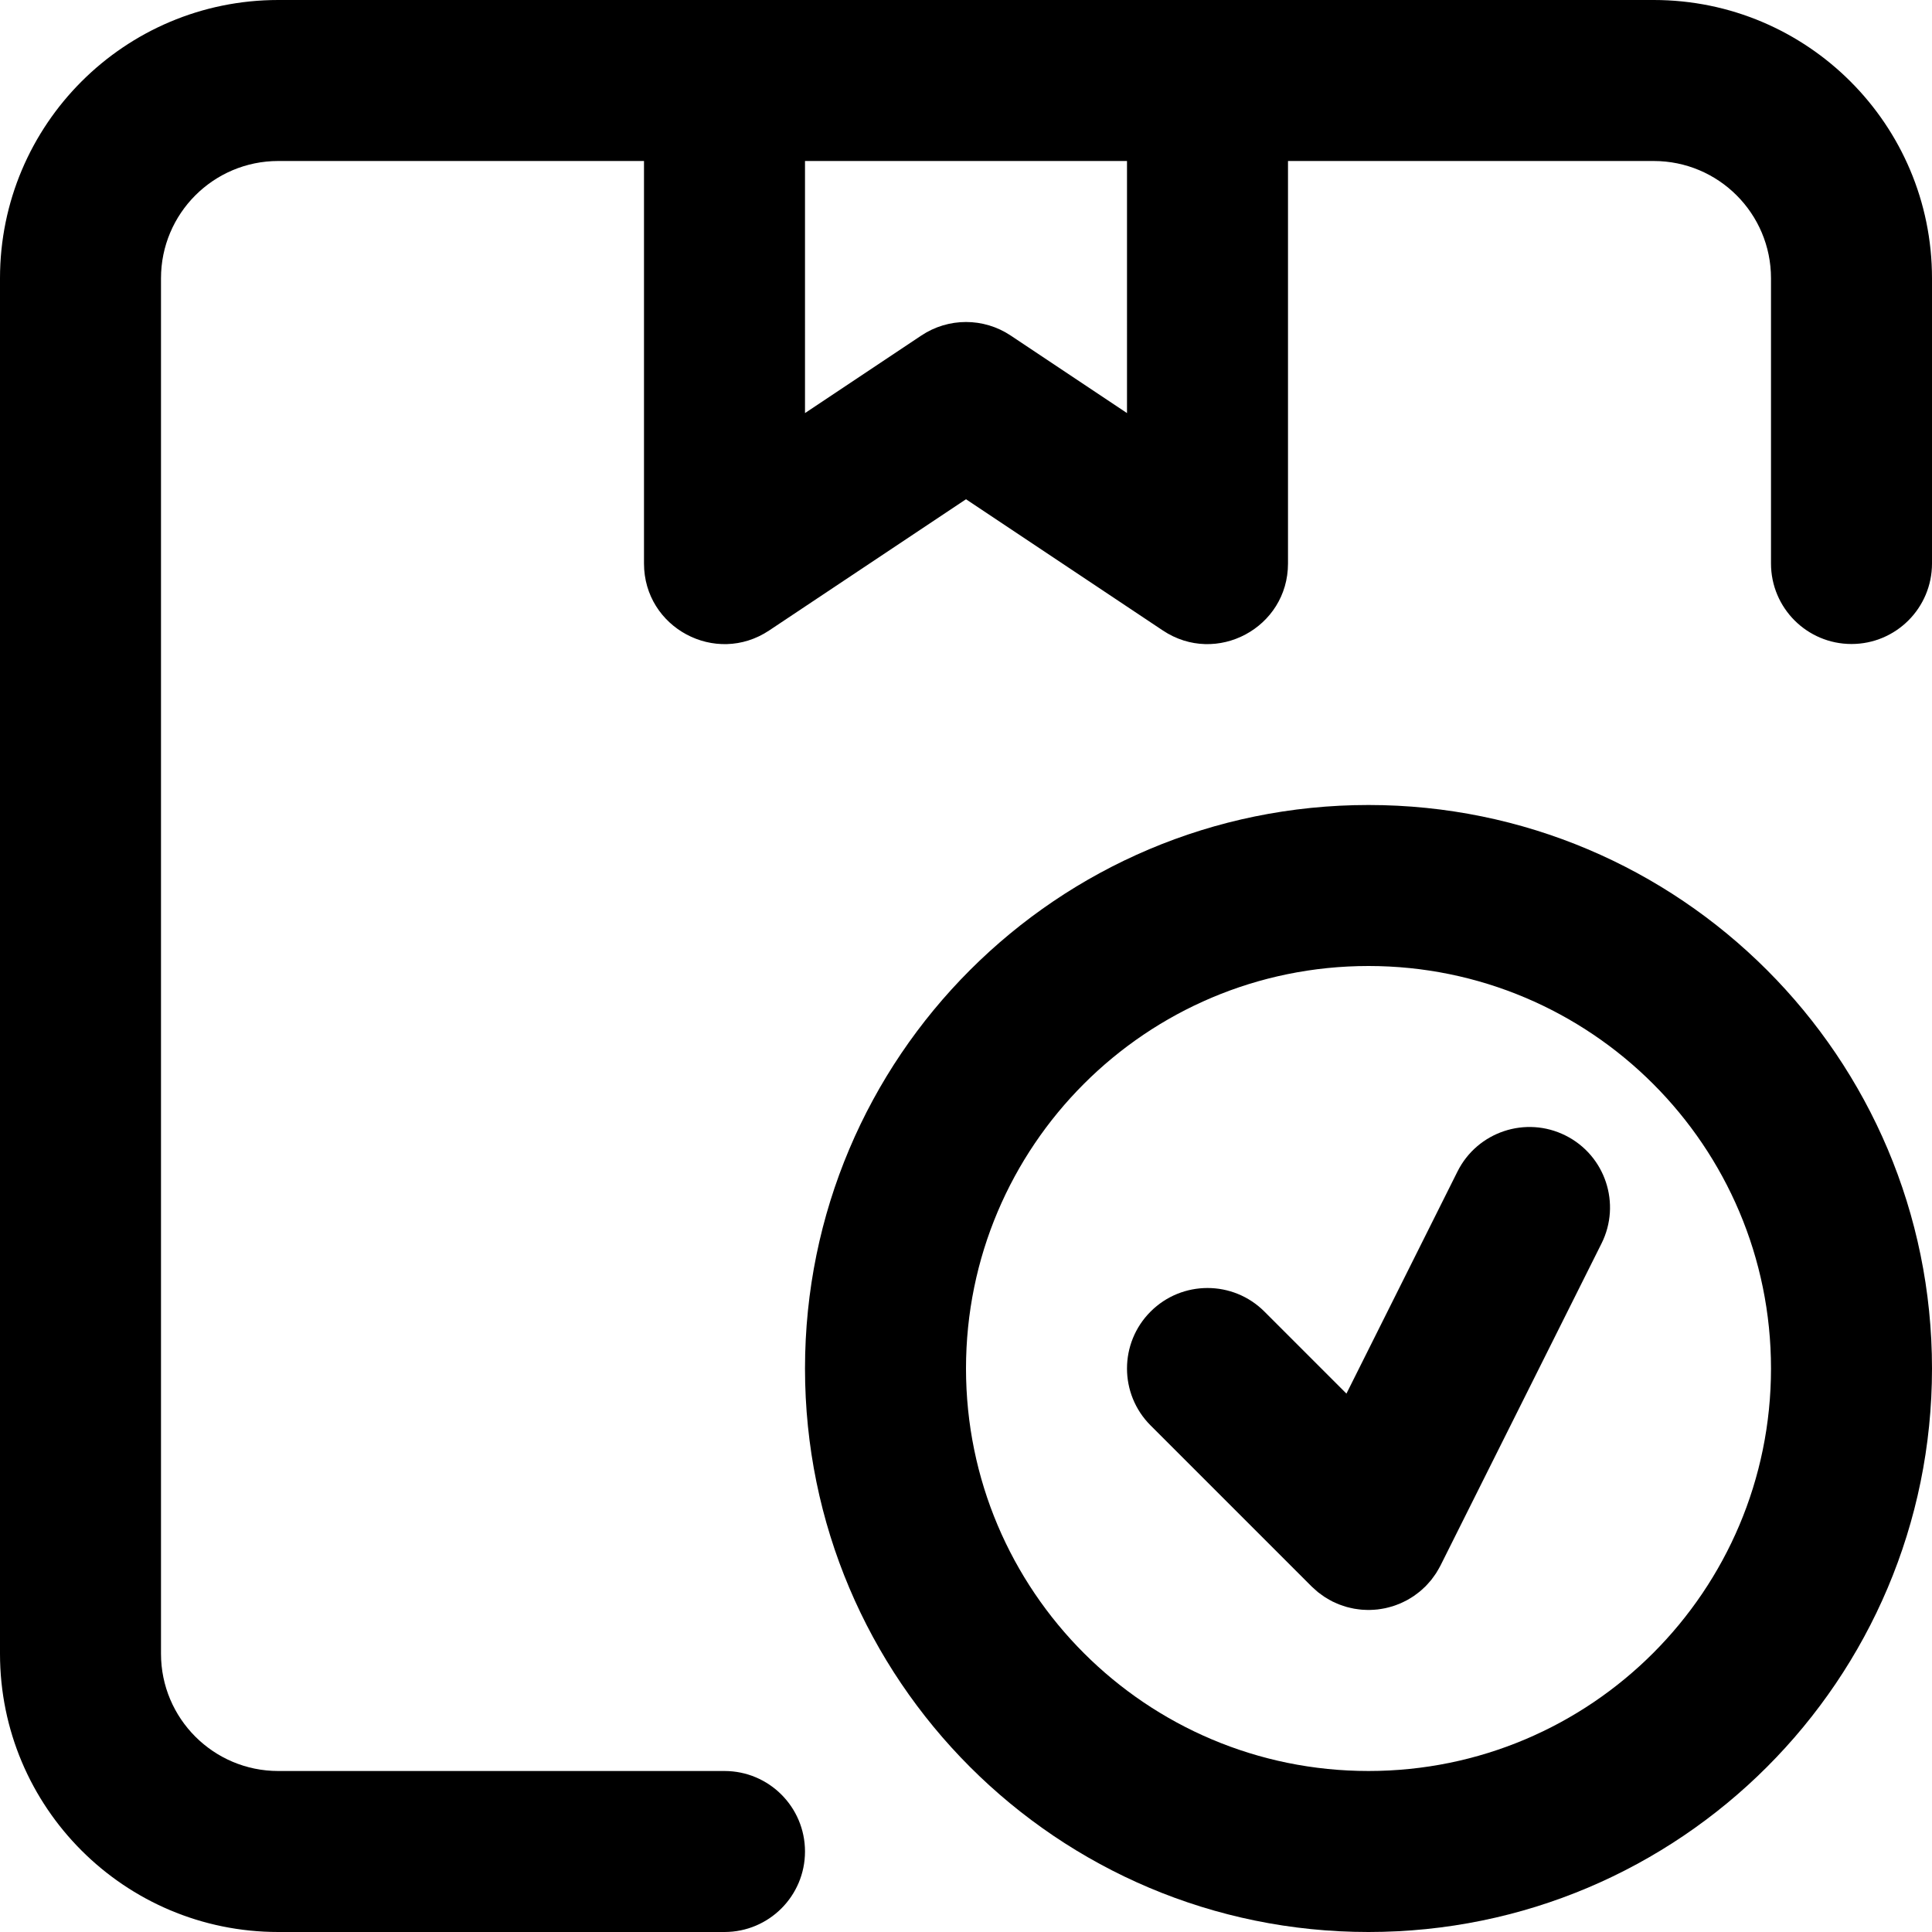 <?xml version="1.0" encoding="iso-8859-1"?>
<!-- Generator: Adobe Illustrator 19.0.0, SVG Export Plug-In . SVG Version: 6.00 Build 0)  -->
<svg version="1.1" id="Layer_1" xmlns="http://www.w3.org/2000/svg" xmlns:xlink="http://www.w3.org/1999/xlink" x="0px" y="0px"
	 viewBox="0 0 512 512" style="enable-background:new 0 0 512 512;" xml:space="preserve">
<g>
	<g>
		<g>
			<path d="M438.251,0H320H192H73.749C33.018,0,0,33.018,0,73.749v364.501C0,478.982,33.018,512,73.749,512H192
				c11.782,0,21.333-9.551,21.333-21.333s-9.551-21.333-21.333-21.333H73.749c-17.167,0-31.083-13.915-31.083-31.083V73.749
				c0-17.167,13.915-31.083,31.083-31.083h96.917v106.667c0,17.039,18.99,27.202,33.167,17.75L256,132.306l52.166,34.778
				c14.177,9.451,33.167-0.712,33.167-17.75V42.667h96.917c17.167,0,31.083,13.915,31.083,31.083v75.584
				c0,11.782,9.551,21.333,21.333,21.333S512,161.115,512,149.333V73.749C512,33.018,478.982,0,438.251,0z M298.667,109.472
				l-30.833-20.555c-7.166-4.777-16.501-4.777-23.667,0l-30.833,20.555V42.667h85.333V109.472z"/>
			<path d="M414.874,300.919c-10.538-5.269-23.353-0.998-28.622,9.541l-29.43,58.86l-21.737-21.737
				c-8.331-8.331-21.839-8.331-30.17,0c-8.331,8.331-8.331,21.839,0,30.17l42.667,42.667c0.033,0.033,0.069,0.06,0.102,0.092
				c0.343,0.338,0.708,0.656,1.076,0.973c0.187,0.161,0.368,0.332,0.558,0.485c0.285,0.228,0.588,0.437,0.886,0.652
				c0.299,0.216,0.595,0.439,0.903,0.638c0.205,0.132,0.422,0.248,0.633,0.374c0.418,0.25,0.837,0.497,1.267,0.716
				c0.041,0.021,0.078,0.046,0.119,0.067c0.153,0.077,0.311,0.131,0.465,0.204c0.447,0.21,0.894,0.415,1.351,0.592
				c0.261,0.102,0.524,0.185,0.787,0.275c0.385,0.132,0.77,0.265,1.16,0.375c0.341,0.096,0.682,0.172,1.025,0.25
				c0.318,0.072,0.634,0.148,0.954,0.205c0.394,0.072,0.789,0.122,1.184,0.171c0.28,0.034,0.558,0.072,0.839,0.095
				c0.411,0.034,0.82,0.048,1.229,0.059c0.278,0.007,0.556,0.016,0.834,0.012c0.391-0.006,0.779-0.029,1.168-0.056
				c0.307-0.021,0.612-0.042,0.918-0.076c0.348-0.039,0.693-0.094,1.038-0.15c0.346-0.056,0.691-0.114,1.034-0.187
				c0.3-0.064,0.596-0.141,0.893-0.218c0.378-0.097,0.755-0.199,1.129-0.317c0.264-0.084,0.524-0.18,0.784-0.274
				c0.387-0.14,0.772-0.283,1.151-0.446c0.257-0.11,0.508-0.233,0.761-0.353c0.361-0.172,0.72-0.345,1.073-0.538
				c0.285-0.155,0.56-0.326,0.838-0.495c0.301-0.183,0.602-0.364,0.896-0.563c0.335-0.227,0.656-0.473,0.979-0.72
				c0.222-0.17,0.447-0.333,0.663-0.513c0.376-0.312,0.734-0.646,1.09-0.985c0.124-0.119,0.258-0.222,0.38-0.344
				c0.033-0.033,0.06-0.069,0.092-0.102c0.338-0.342,0.656-0.708,0.972-1.075c0.161-0.187,0.332-0.368,0.486-0.559
				c0.228-0.285,0.437-0.588,0.652-0.887c0.216-0.299,0.439-0.595,0.638-0.902c0.132-0.205,0.249-0.423,0.375-0.634
				c0.25-0.418,0.496-0.836,0.715-1.266c0.021-0.041,0.047-0.078,0.067-0.119l42.667-85.333
				C429.684,319.002,425.412,306.188,414.874,300.919z"/>
			<path d="M362.667,213.333c-82.481,0-149.333,66.853-149.333,149.333S280.186,512,362.667,512S512,445.147,512,362.667
				S445.147,213.333,362.667,213.333z M362.667,469.333C303.75,469.333,256,421.583,256,362.667C256,303.75,303.75,256,362.667,256
				c58.917,0,106.667,47.75,106.667,106.667C469.333,421.583,421.583,469.333,362.667,469.333z"/>
		</g>
	</g>
</g>
<g>
</g>
<g>
</g>
<g>
</g>
<g>
</g>
<g>
</g>
<g>
</g>
<g>
</g>
<g>
</g>
<g>
</g>
<g>
</g>
<g>
</g>
<g>
</g>
<g>
</g>
<g>
</g>
<g>
</g>
</svg>
